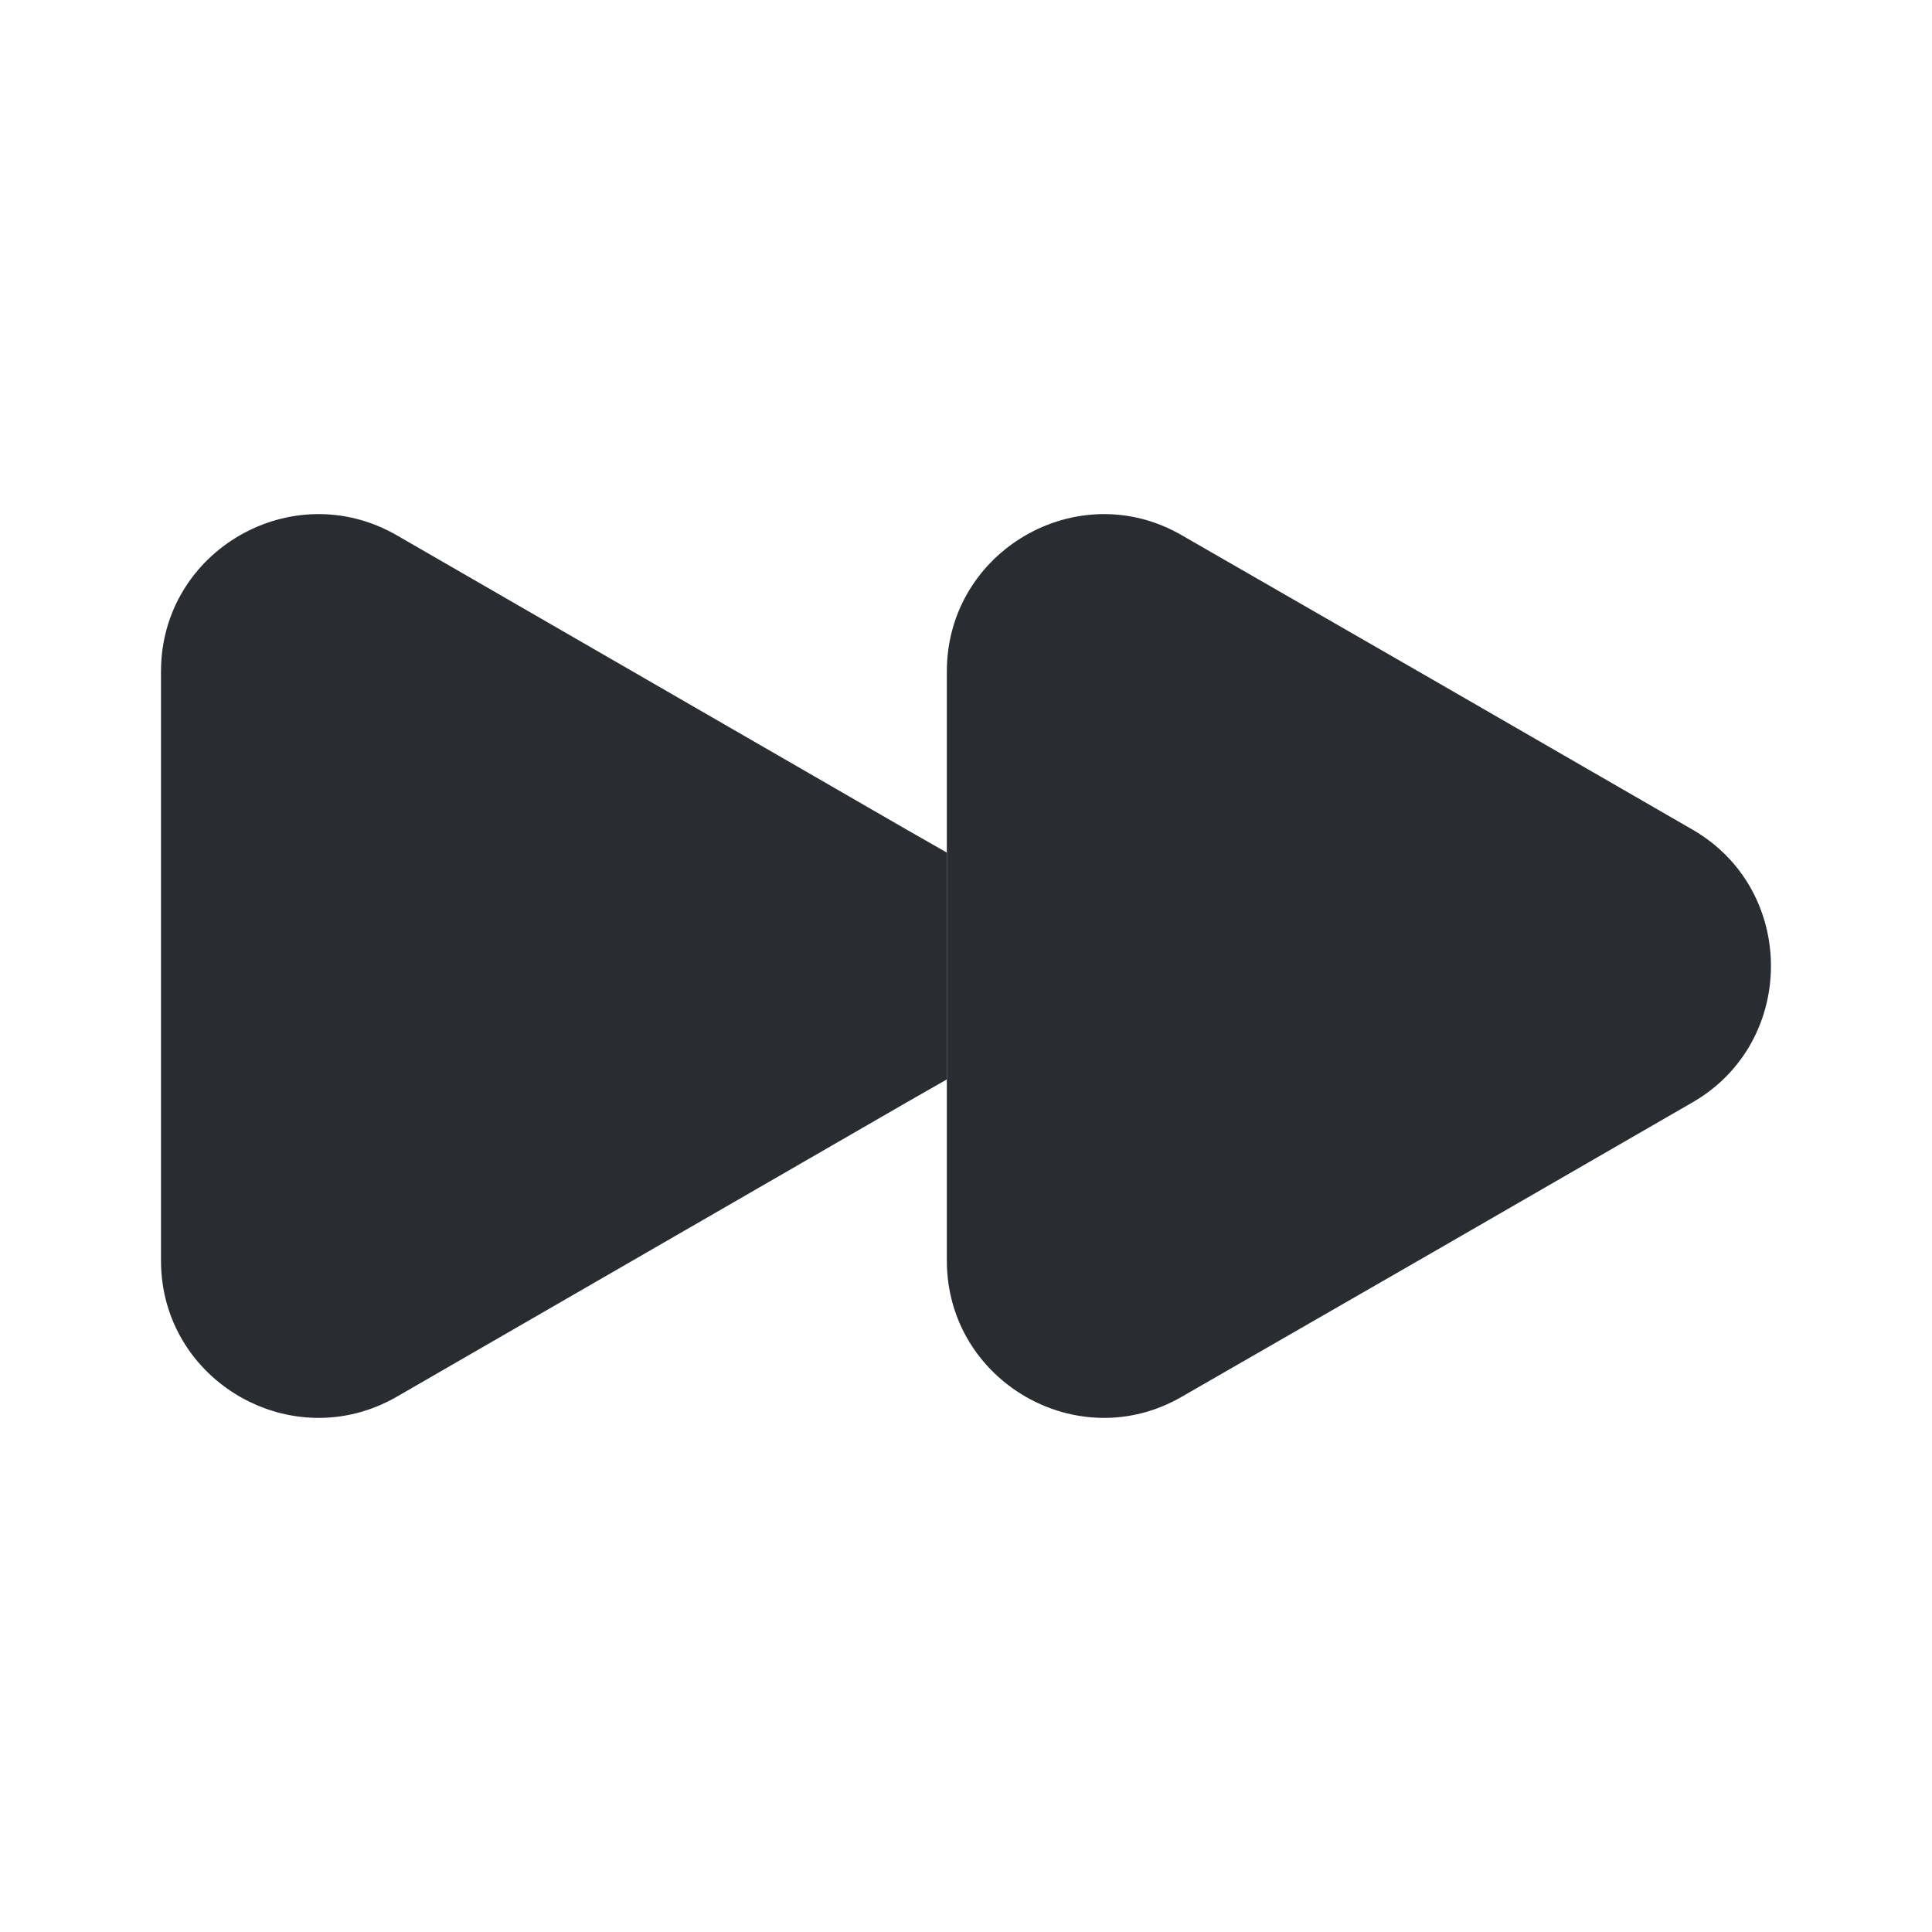 <?xml version="1.0" encoding="utf-8"?><!-- Скачано с сайта svg4.ru / Downloaded from svg4.ru -->
<svg width="800px" height="800px" viewBox="0 0 24 24" fill="none" xmlns="http://www.w3.org/2000/svg">
<path d="M2 8.34V15.66C2 17.16 3.63 18.1 4.93 17.35L8.1 15.52L11.27 13.69L11.76 13.41V10.59L11.27 10.31L8.1 8.48L4.93 6.65C3.63 5.9 2 6.84 2 8.34Z" fill="#292D32"/>
<path d="M11.762 8.34V15.66C11.762 17.16 13.392 18.1 14.682 17.35L17.862 15.52L21.032 13.69C22.322 12.94 22.322 11.06 21.032 10.31L17.862 8.48L14.682 6.65C13.392 5.9 11.762 6.84 11.762 8.34Z" fill="#292D32"/>
</svg>
